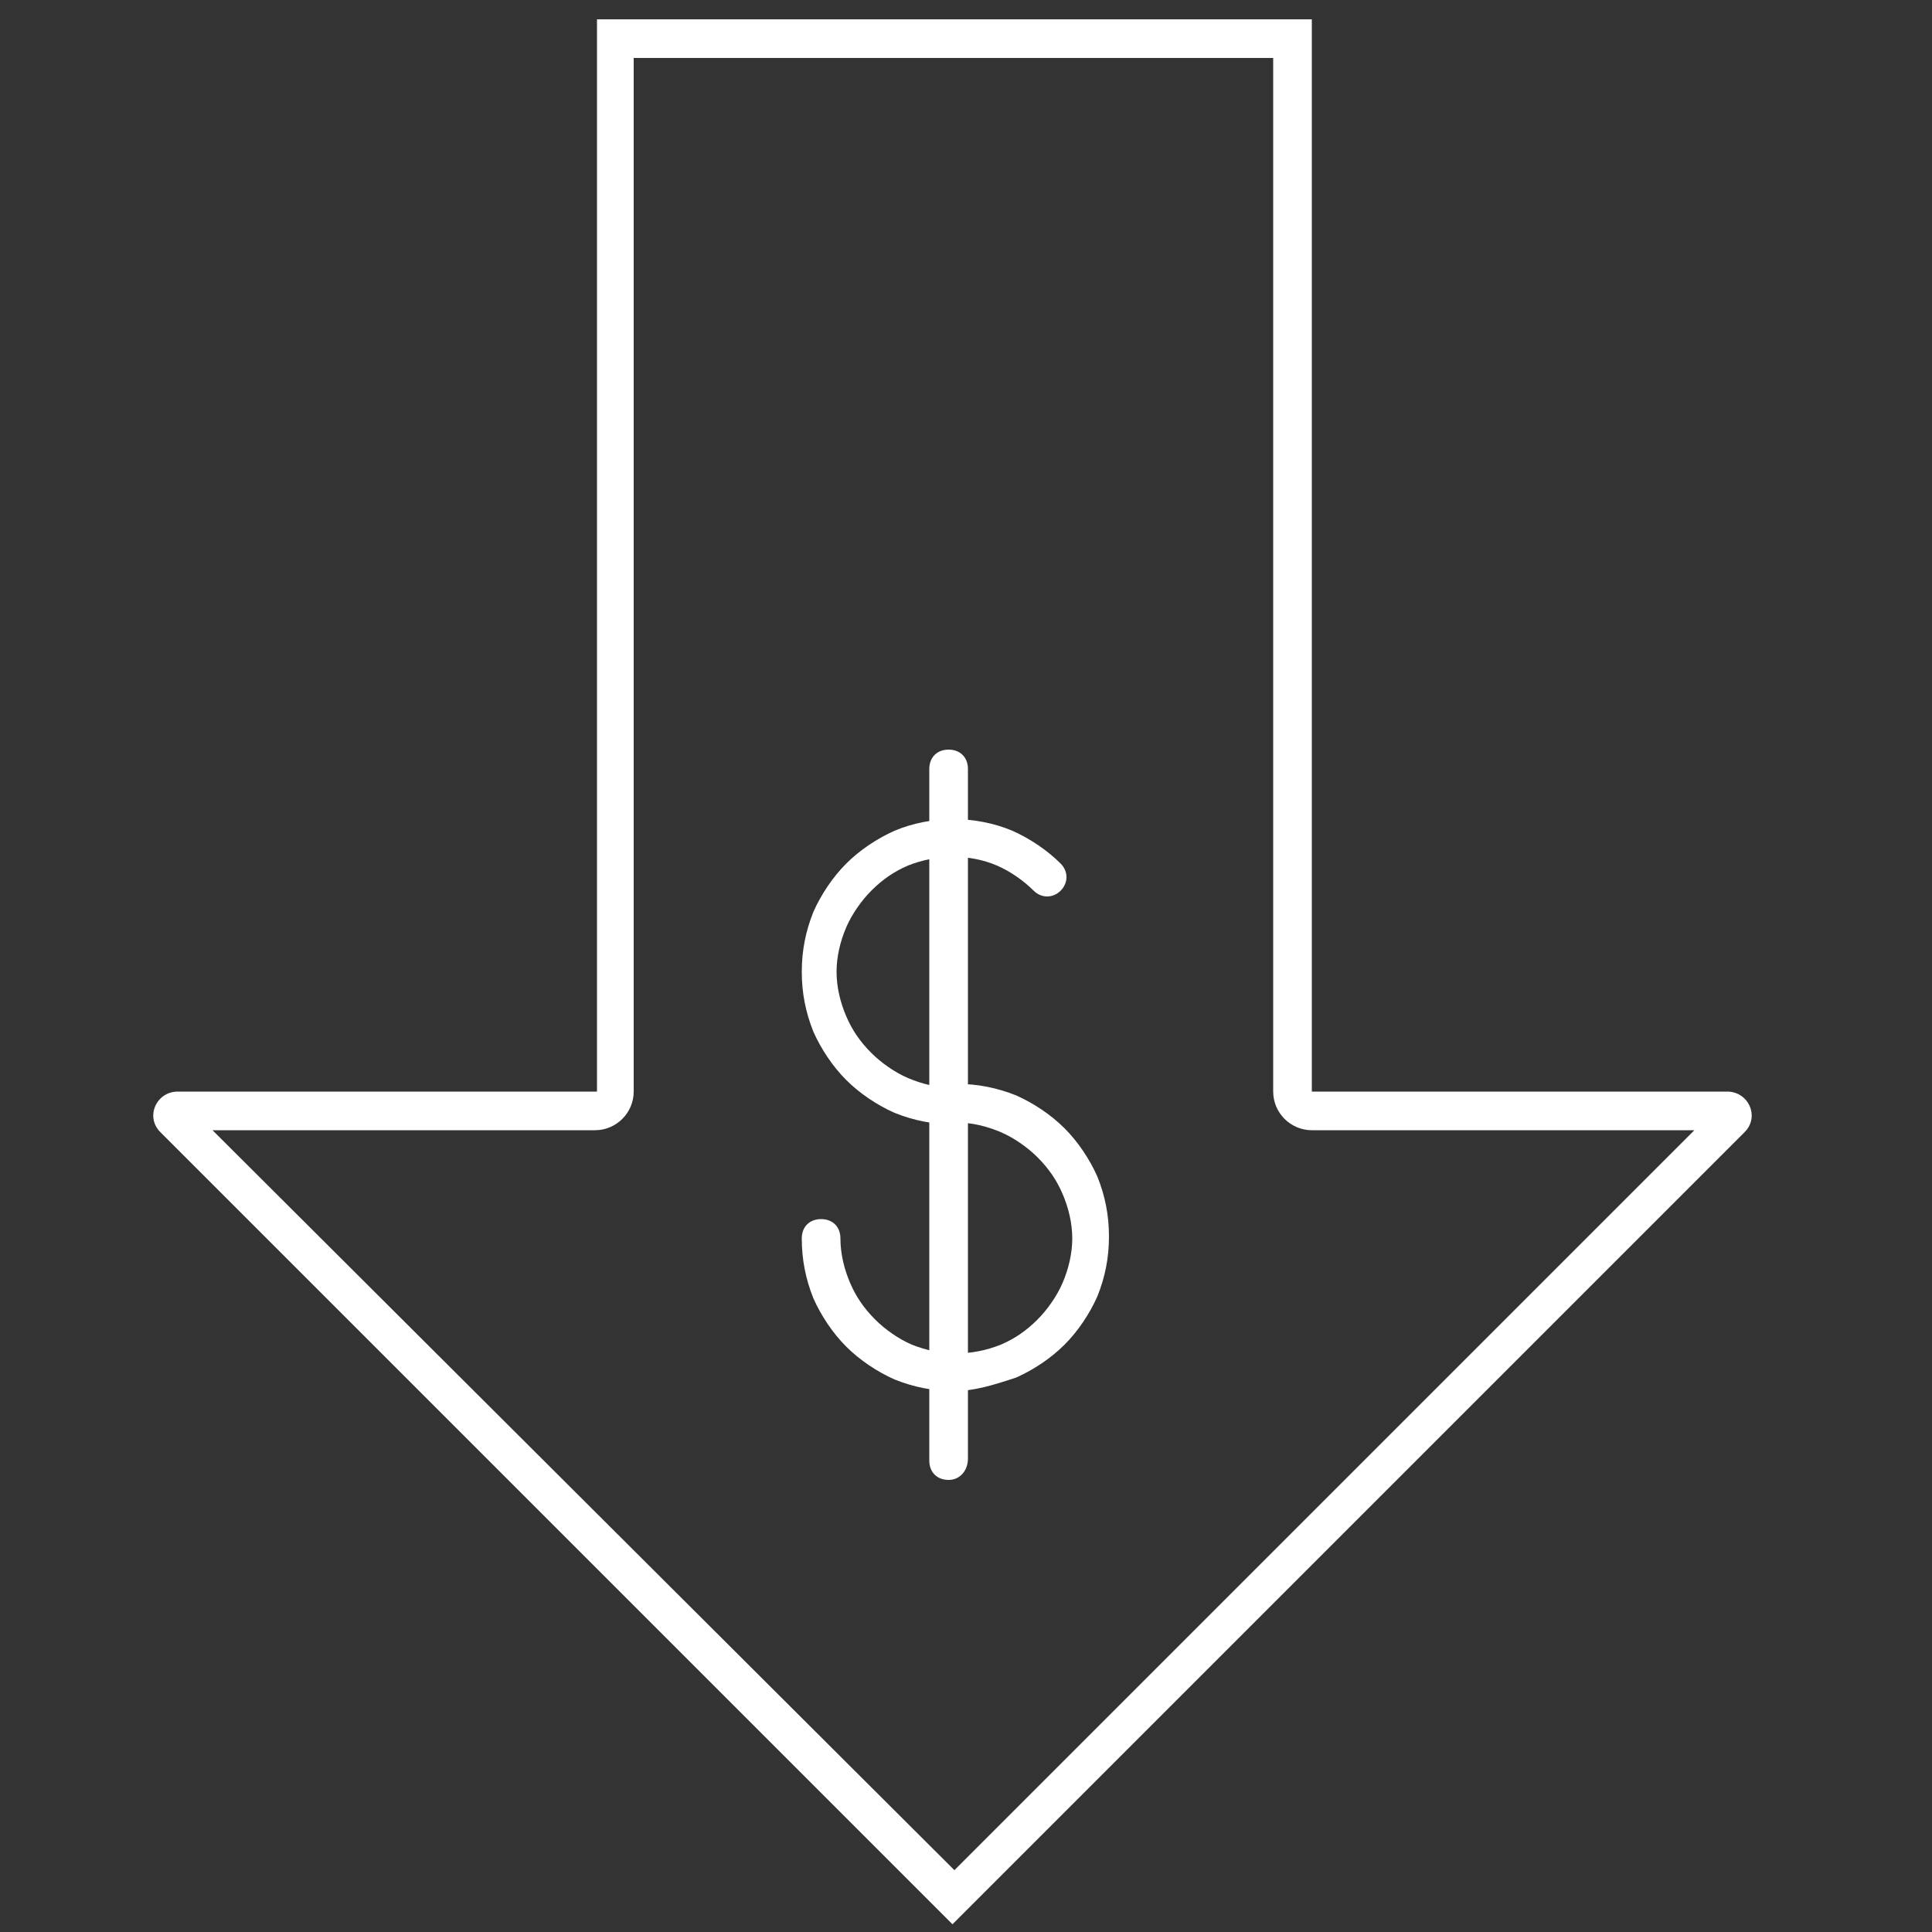 <?xml version="1.0" encoding="utf-8"?>
<!-- Generator: Adobe Illustrator 23.1.0, SVG Export Plug-In . SVG Version: 6.00 Build 0)  -->
<svg version="1.1" id="Layer_1" xmlns="http://www.w3.org/2000/svg" xmlns:xlink="http://www.w3.org/1999/xlink" x="0px" y="0px"
	 viewBox="0 0 100 100" style="enable-background:new 0 0 100 100;" xml:space="preserve">
<rect x="0" y="0" width="100" height="100" fill="#333333" stroke="none"/>
<style type="text/css">
	.st0{fill:#FFFFFF;}
</style>
<path class="st0" d="M65.9,3v53.5c0,1.1,0.9,2,2,2h19.8L49.4,96.8L11,58.5h19.8c1.1,0,2-0.9,2-2V3H65.9 M67.9,1h-37v55.5H9.2
	c-1.1,0-1.7,1.3-0.9,2.1l41,41l41-41c0.8-0.8,0.2-2.1-0.9-2.1H67.9V1L67.9,1z"/>
<g>
	<g>
		<path class="st0" d="M49.4,72c-1.1,0-2.1-0.2-3.1-0.6c-0.9-0.4-1.8-1-2.5-1.7c-0.7-0.7-1.3-1.6-1.7-2.5c-0.4-1-0.6-2-0.6-3.1
			c0-0.6,0.4-1,1-1s1,0.4,1,1c0,0.8,0.2,1.6,0.5,2.3c0.3,0.7,0.7,1.3,1.3,1.9c0.5,0.5,1.2,1,1.9,1.3c1.5,0.6,3.1,0.6,4.6,0
			c0.7-0.3,1.3-0.7,1.9-1.3c0.5-0.5,1-1.2,1.3-1.9c0.3-0.7,0.5-1.5,0.5-2.3c0-0.8-0.2-1.6-0.5-2.3c-0.3-0.7-0.7-1.3-1.3-1.9
			c-0.5-0.5-1.2-1-1.9-1.3c-0.7-0.3-1.5-0.5-2.3-0.5c-0.6,0-1-0.4-1-1s0.4-1,1-1c1.1,0,2.1,0.2,3.1,0.6c0.9,0.4,1.8,1,2.5,1.7
			c0.7,0.7,1.3,1.6,1.7,2.5c0.4,1,0.6,2,0.6,3.1c0,1.1-0.2,2.1-0.6,3.1c-0.4,0.9-1,1.8-1.7,2.5c-0.7,0.7-1.6,1.3-2.5,1.7
			C51.4,71.7,50.4,72,49.4,72z"/>
		<path class="st0" d="M49.4,58.2c-1.1,0-2.1-0.2-3.1-0.6c-0.9-0.4-1.8-1-2.5-1.7c-0.7-0.7-1.3-1.6-1.7-2.5c-0.4-1-0.6-2-0.6-3.1
			s0.2-2.1,0.6-3.1c0.4-0.9,1-1.8,1.7-2.5c0.7-0.7,1.6-1.3,2.5-1.7c1.9-0.8,4.2-0.8,6.1,0c0.9,0.4,1.8,1,2.5,1.7
			c0.4,0.4,0.4,1,0,1.4c-0.4,0.4-1,0.4-1.4,0c-0.5-0.5-1.2-1-1.9-1.3c-1.4-0.6-3.1-0.6-4.6,0c-0.7,0.3-1.3,0.7-1.9,1.3
			c-0.5,0.5-1,1.2-1.3,1.9c-0.3,0.7-0.5,1.5-0.5,2.3c0,0.8,0.2,1.6,0.5,2.3c0.3,0.7,0.7,1.3,1.3,1.9c0.5,0.5,1.2,1,1.9,1.3
			c0.7,0.3,1.5,0.5,2.3,0.5c0.6,0,1,0.4,1,1S49.9,58.2,49.4,58.2z"/>
	</g>
	<path class="st0" d="M49.1,76.6c-0.6,0-1-0.4-1-1V39.8c0-0.6,0.4-1,1-1s1,0.4,1,1v35.7C50.1,76.1,49.7,76.6,49.1,76.6z"/>
</g>
</svg>
